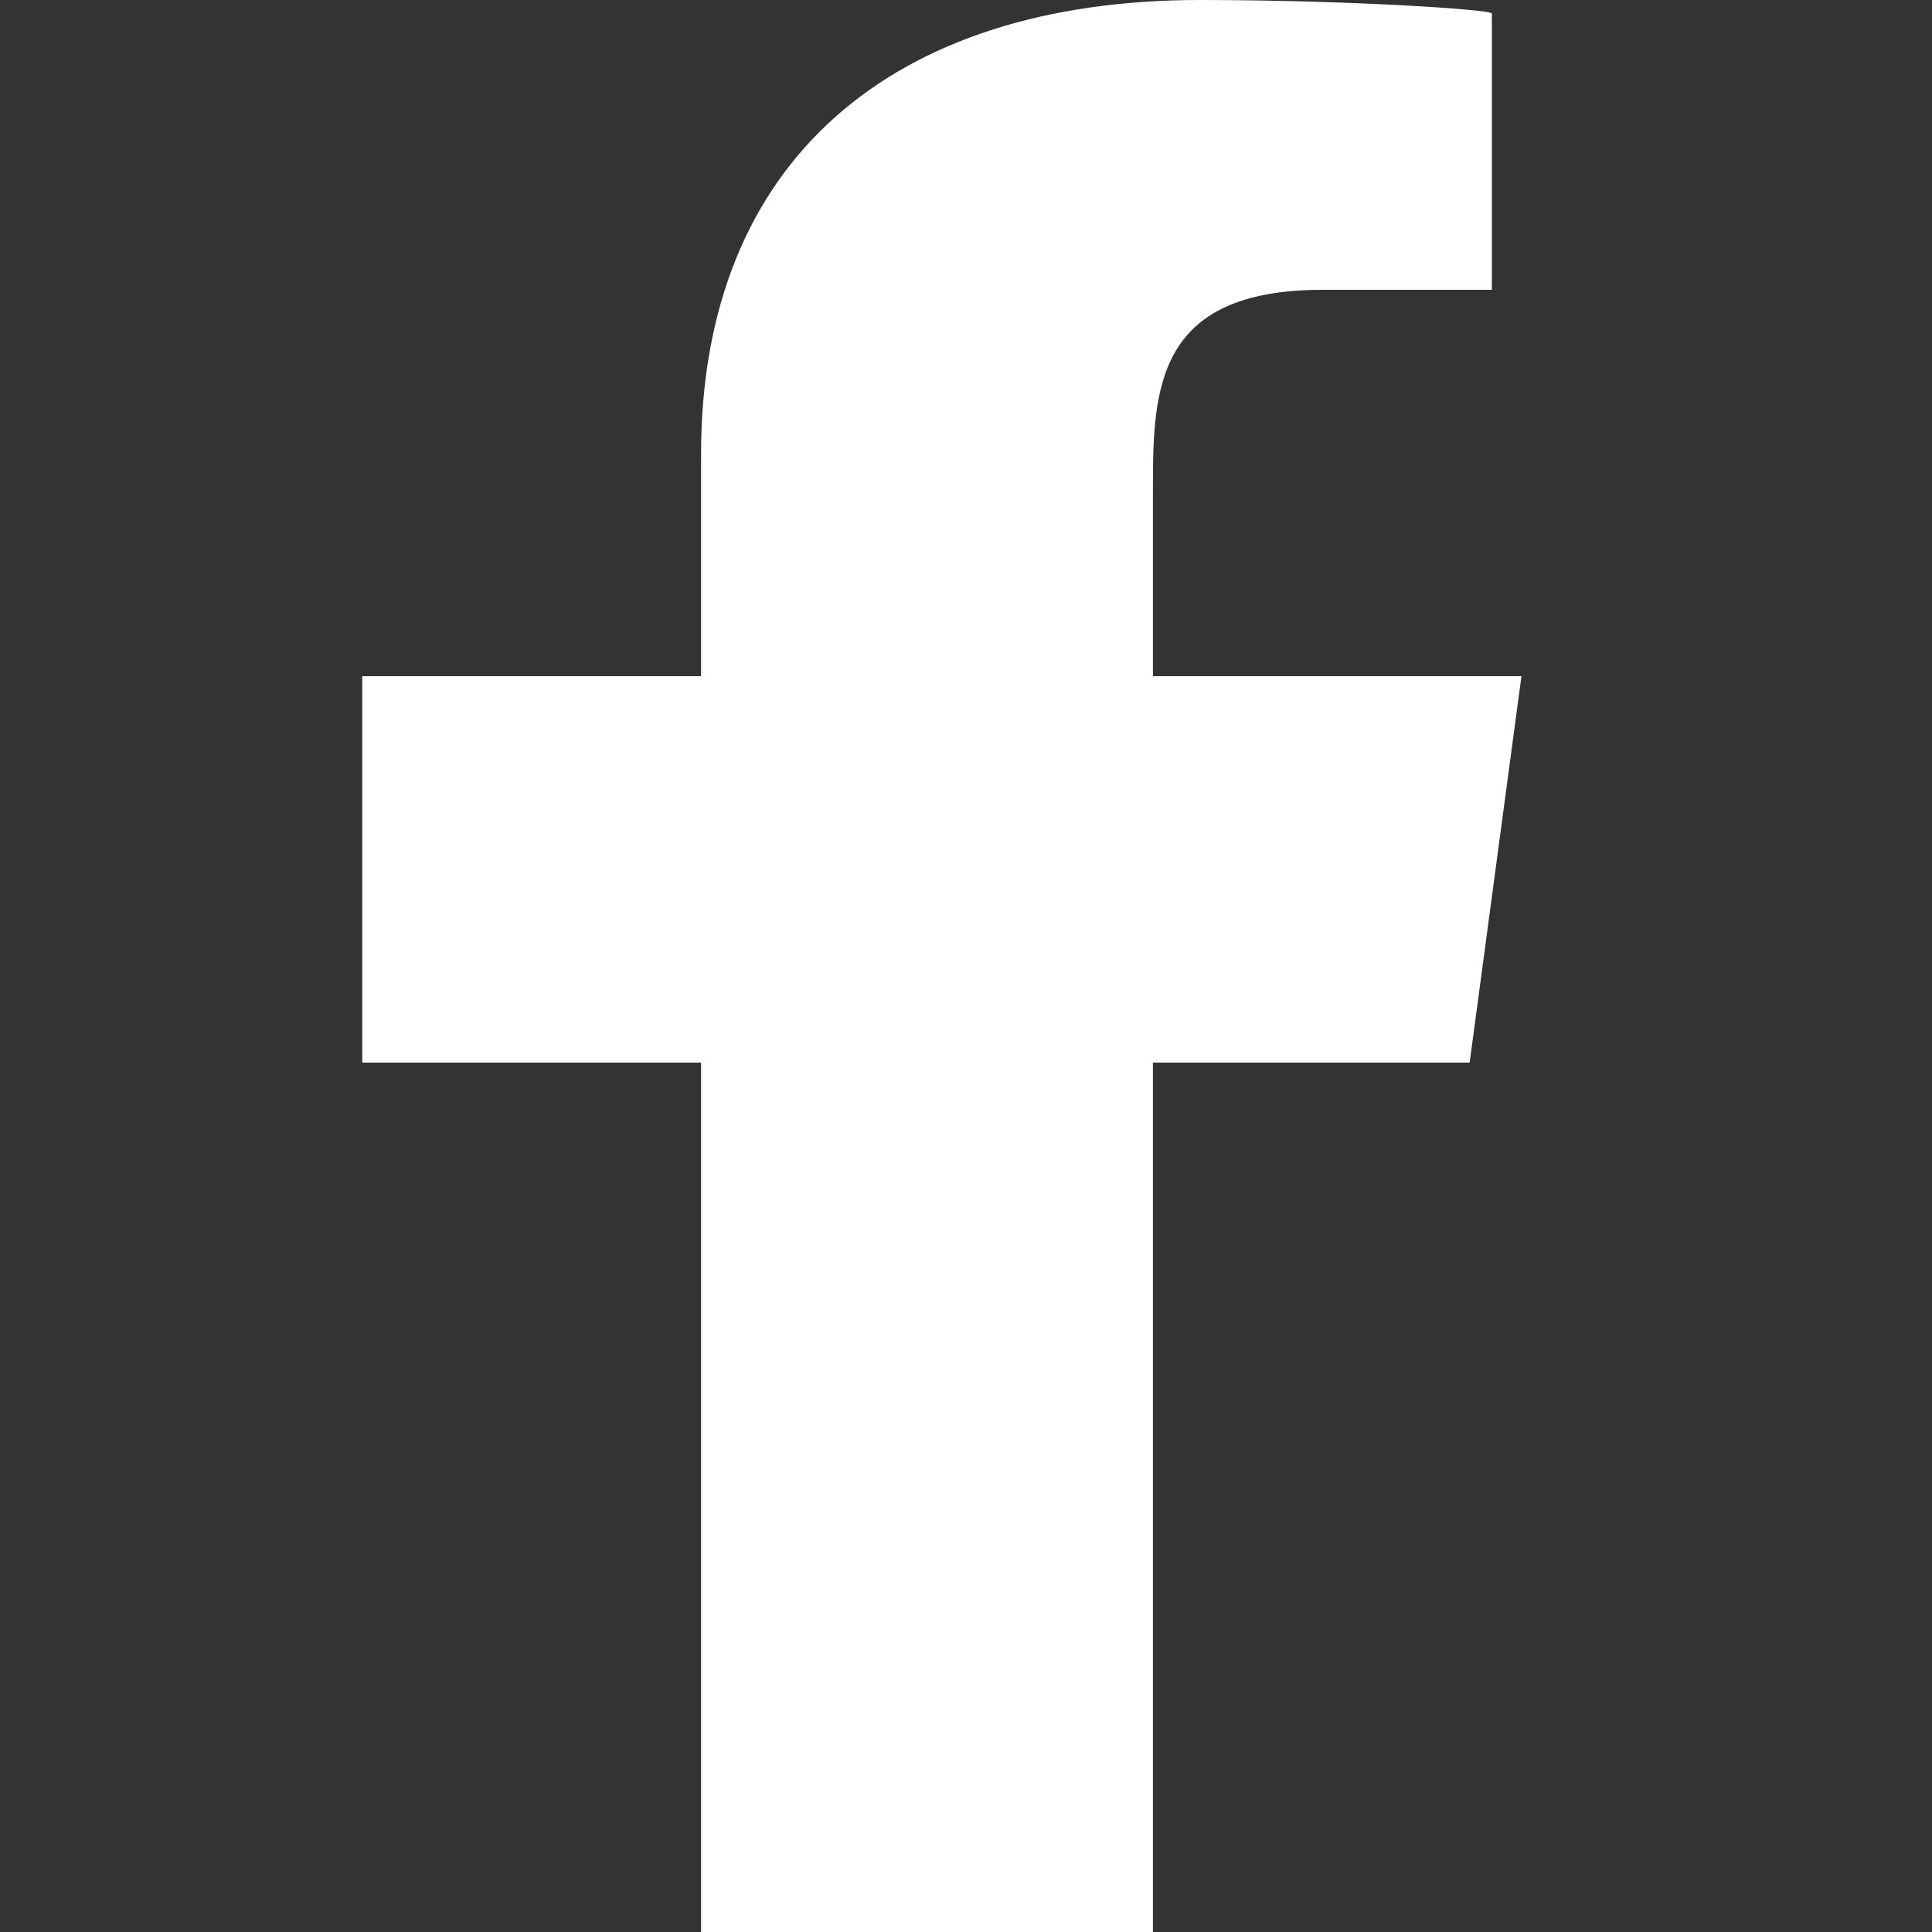 <svg width="16" height="16" viewBox="0 0 16 16" fill="none" xmlns="http://www.w3.org/2000/svg">
<rect x="0" y="0" width="16" height="16" fill="#333333" stroke="none"/>
<path fill-rule="evenodd" clip-rule="evenodd" d="M9.548 16V8.8H12.171L12.6 5.6H9.548V4.042C9.548 3.218 9.574 2.4 10.955 2.4H12.355V0.112C12.355 0.078 11.153 0 9.937 0C7.397 0 5.806 1.326 5.806 3.76V5.6H3V8.8H5.806V16H9.548Z" fill="#FFFFFF"/>
</svg>
